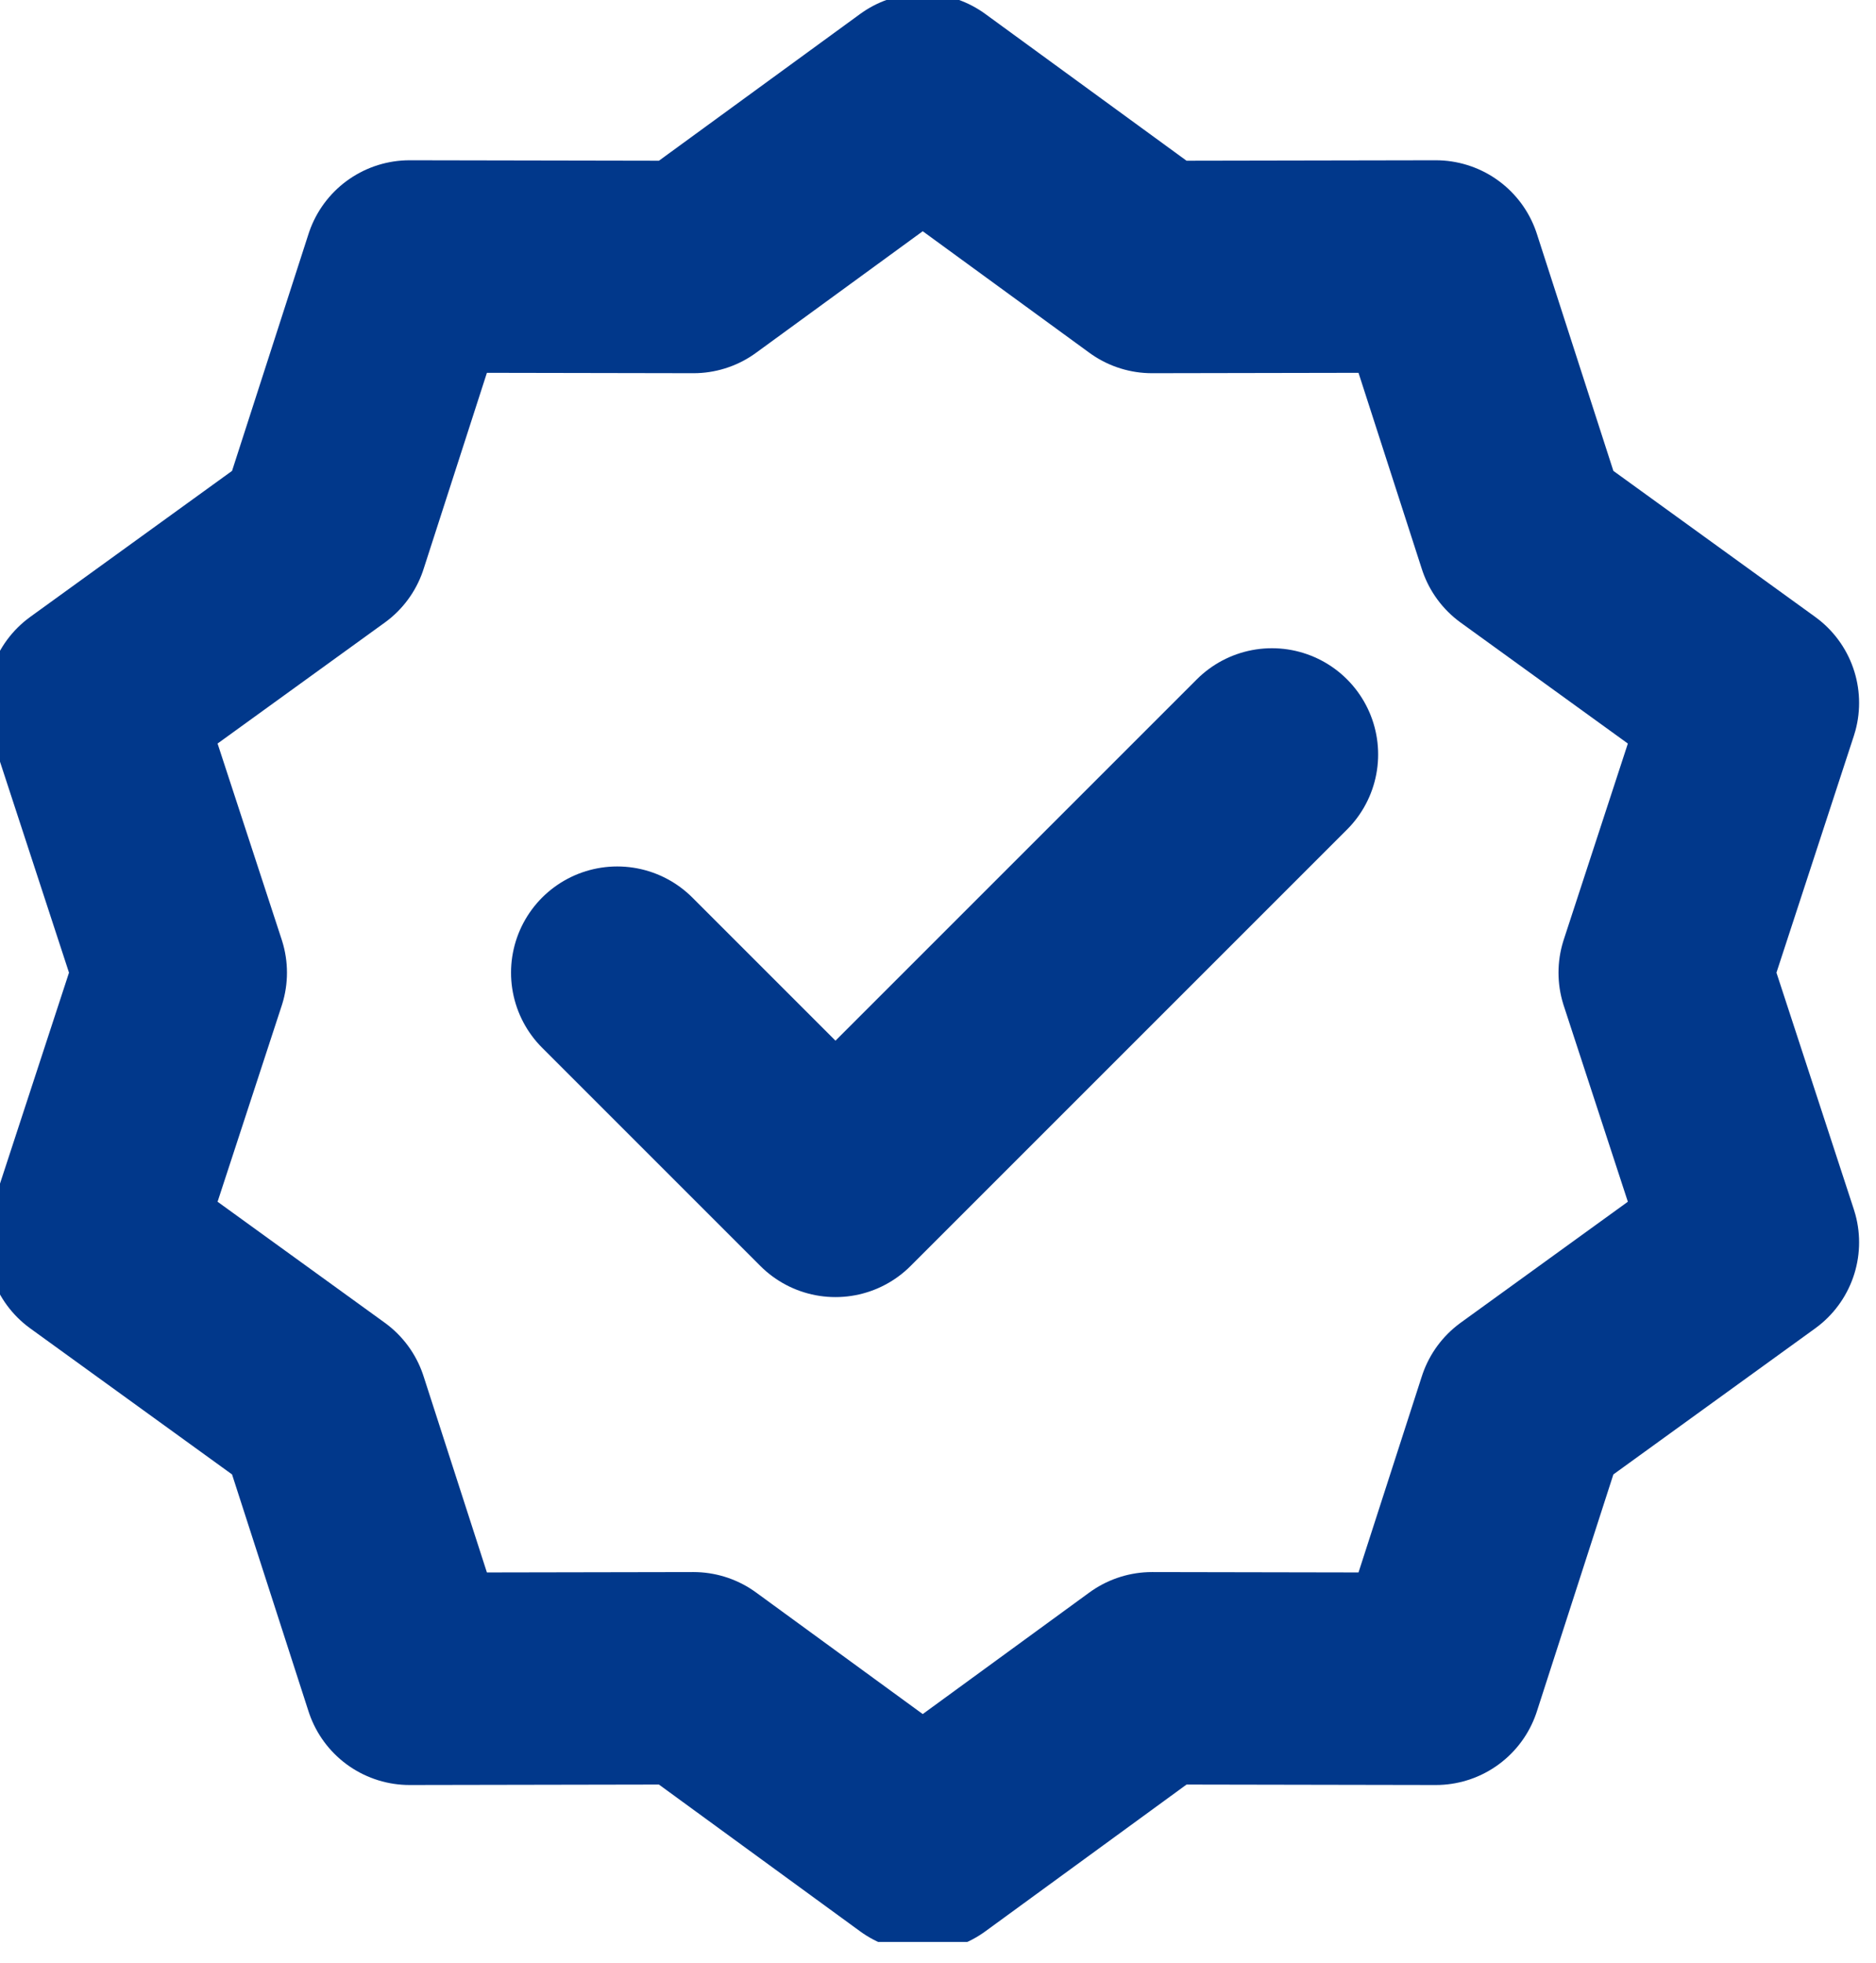 <svg width="43" height="45" viewBox="0 0 43 45" fill="none" xmlns="http://www.w3.org/2000/svg">
<g clip-path="url(#clip0_5732_9206)">
<path d="M21.15 2.287L26.405 6.12L32.91 6.108L34.908 12.299L40.178 16.112L38.157 22.295L40.178 28.477L34.908 32.291L32.91 38.481L26.405 38.469L21.15 42.303L15.895 38.469L9.389 38.481L7.391 32.291L2.121 28.477L4.143 22.295L2.121 16.112L7.391 12.299L9.389 6.108L15.895 6.12L21.15 2.287Z" stroke="#01388B" stroke-width="4.869" stroke-linecap="round" stroke-linejoin="round"/>
<path d="M14.148 22.295L19.15 27.297L29.154 17.293" stroke="#01388B" stroke-width="4.869" stroke-linecap="round" stroke-linejoin="round"/>
</g>
<defs>
<clipPath id="clip0_5732_9206">
<rect width="42.684" height="44.513" fill="white" transform="translate(0 0)"/>
</clipPath>
</defs>
</svg>
